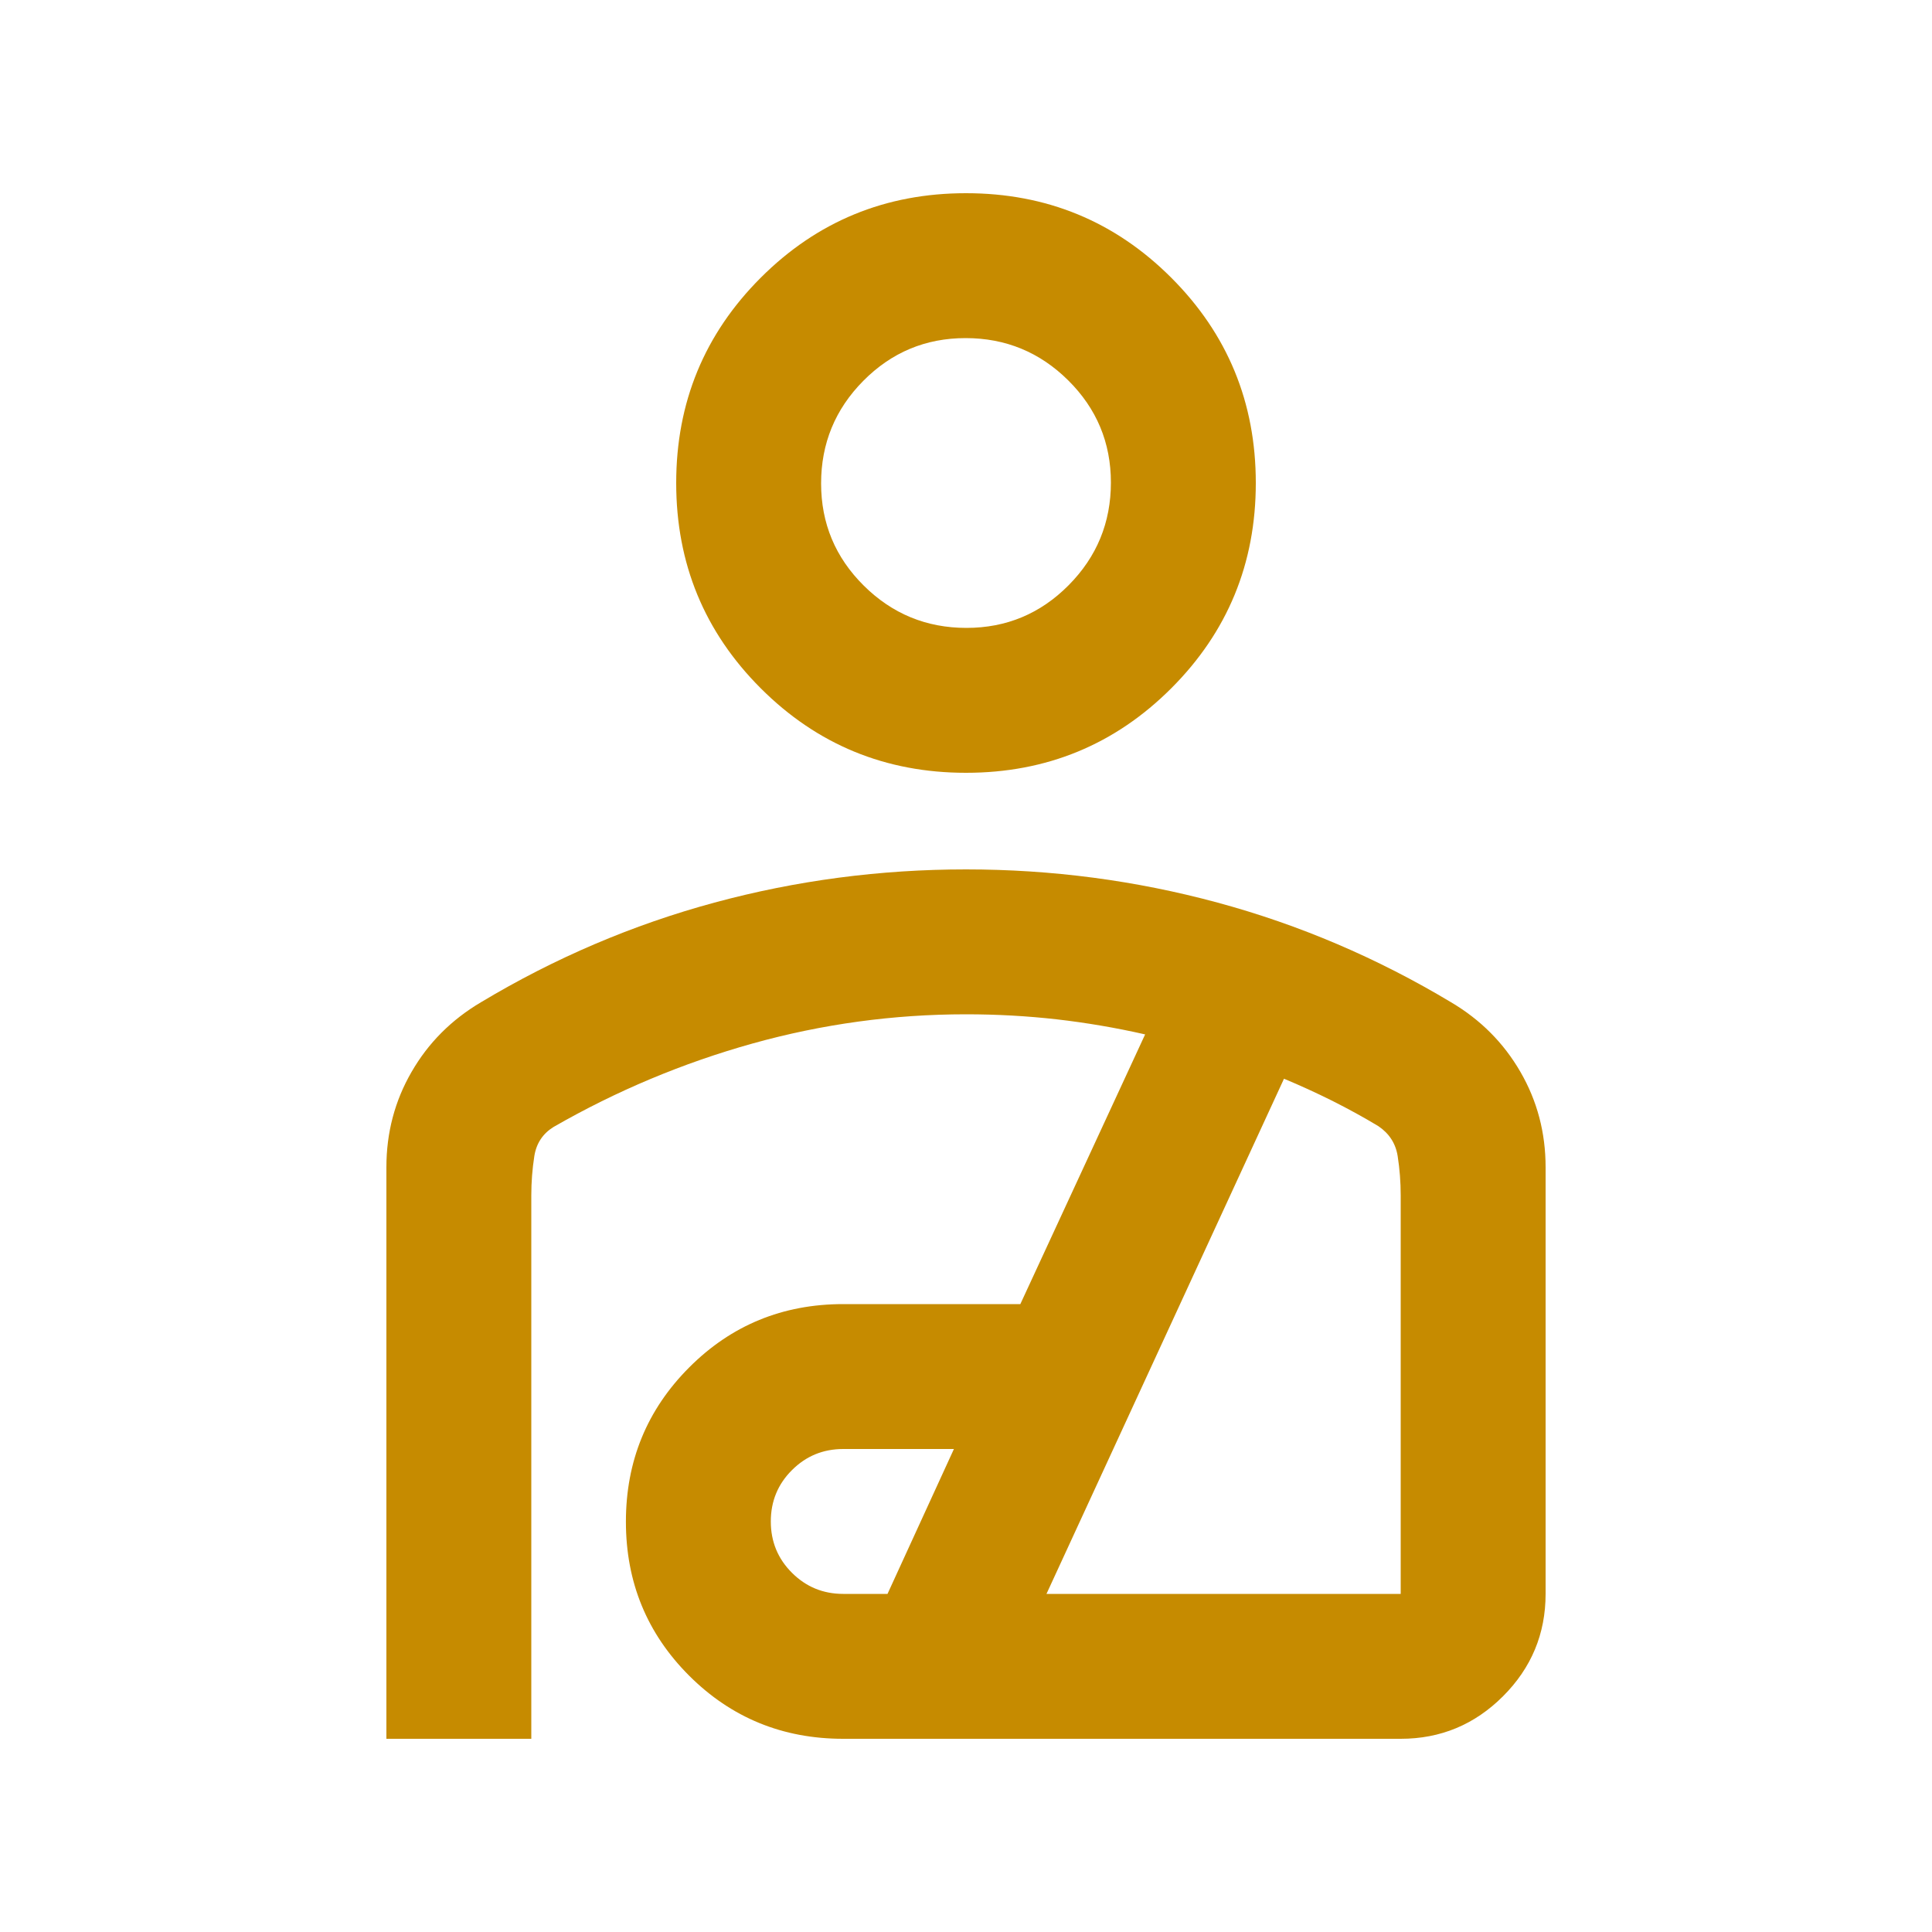 <svg width="32" height="32" viewBox="0 0 32 32" fill="none" xmlns="http://www.w3.org/2000/svg">
<path d="M16 12.8C14.667 12.8 13.533 12.333 12.6 11.4C11.667 10.467 11.2 9.333 11.2 8C11.2 6.667 11.667 5.533 12.6 4.6C13.533 3.667 14.667 3.2 16 3.2C17.333 3.2 18.467 3.667 19.4 4.6C20.333 5.533 20.8 6.667 20.8 8C20.8 9.333 20.333 10.467 19.4 11.4C18.467 12.333 17.333 12.8 16 12.8ZM16.007 10.4C16.669 10.4 17.233 10.164 17.7 9.693C18.167 9.222 18.4 8.655 18.4 7.993C18.4 7.331 18.164 6.767 17.693 6.3C17.222 5.833 16.655 5.6 15.993 5.6C15.331 5.6 14.767 5.836 14.3 6.307C13.833 6.778 13.6 7.345 13.6 8.007C13.6 8.669 13.836 9.233 14.307 9.7C14.778 10.167 15.345 10.4 16.007 10.4ZM6.4 28.8V19.333C6.4 18.761 6.539 18.234 6.817 17.754C7.094 17.273 7.478 16.889 7.967 16.6C9.189 15.867 10.478 15.317 11.833 14.95C13.189 14.583 14.578 14.4 16 14.4C17.422 14.4 18.811 14.583 20.167 14.95C21.522 15.317 22.811 15.867 24.033 16.6C24.522 16.889 24.905 17.273 25.183 17.754C25.461 18.234 25.6 18.761 25.6 19.333V26.4C25.6 27.06 25.365 27.625 24.895 28.095C24.425 28.565 23.86 28.8 23.2 28.8H13.967C12.963 28.8 12.112 28.451 11.414 27.754C10.716 27.056 10.367 26.206 10.367 25.204C10.367 24.201 10.716 23.35 11.414 22.65C12.112 21.95 12.963 21.6 13.967 21.6H16.9L18.967 17.133C18.478 17.022 17.989 16.939 17.5 16.883C17.011 16.828 16.511 16.8 16 16.8C14.8 16.8 13.622 16.961 12.467 17.283C11.311 17.606 10.211 18.067 9.167 18.667C8.989 18.778 8.883 18.939 8.85 19.15C8.817 19.361 8.8 19.578 8.8 19.8V28.8H6.4ZM13.967 26.4H14.7L15.8 24H13.967C13.633 24 13.35 24.117 13.117 24.35C12.883 24.583 12.767 24.867 12.767 25.2C12.767 25.533 12.883 25.817 13.117 26.05C13.35 26.283 13.633 26.4 13.967 26.4ZM17.333 26.4H23.2V19.8C23.2 19.578 23.183 19.361 23.15 19.15C23.117 18.939 23.009 18.773 22.829 18.652C22.587 18.506 22.333 18.367 22.067 18.233C21.8 18.1 21.533 17.978 21.267 17.867L17.333 26.4Z" fill="#C68B00"/>
</svg>
